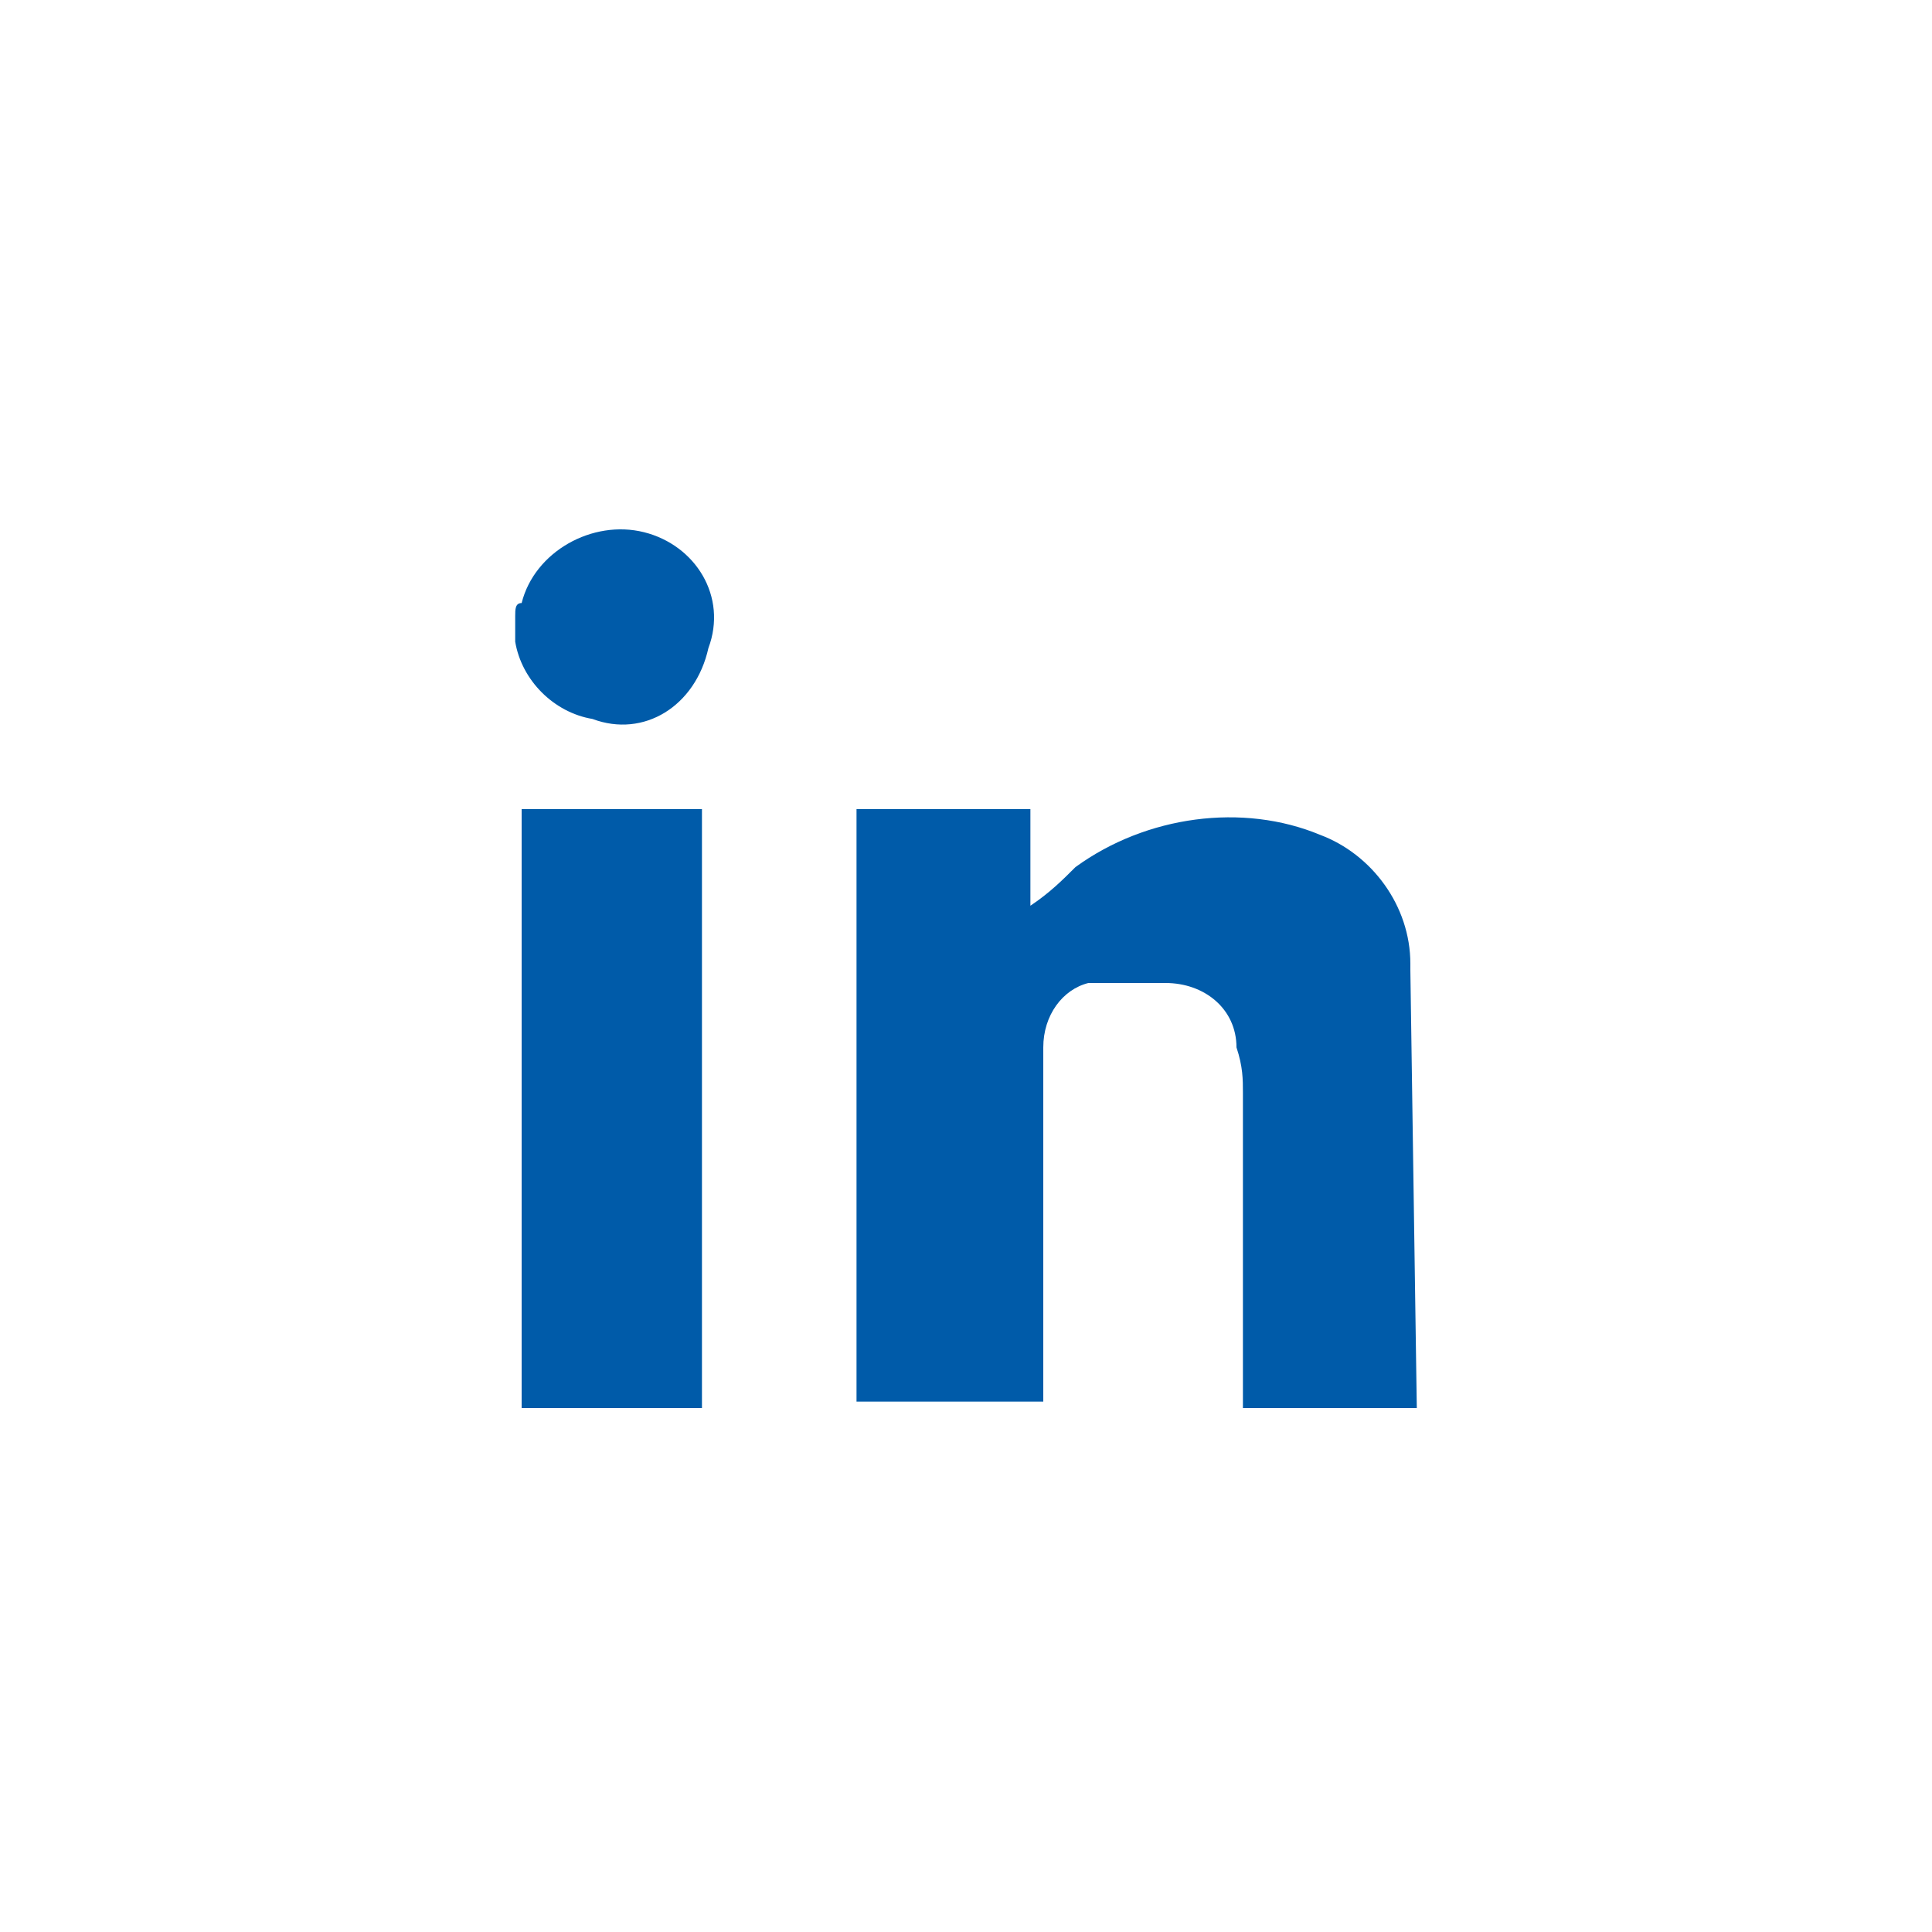 <svg xmlns="http://www.w3.org/2000/svg" xml:space="preserve" style="enable-background:new 0 0 30 30" viewBox="0 0 30 30"><path fill="#005ba9" d="M22 21.864h-2.7v-4.9c0-.2 0-.4-.1-.7 0-.6-.5-1-1.1-1h-1.2c-.4.1-.7.5-.7 1v5.5h-2.9v-9.2H16v1.5c.3-.2.5-.4.7-.6 1.1-.8 2.6-1 3.8-.5.8.3 1.4 1.1 1.4 2v.1l.1 6.8zM8 9.564c0-.1 0-.2.1-.2.2-.8 1.1-1.3 1.9-1.1.8.2 1.3 1 1 1.8-.2.9-1 1.4-1.8 1.1-.6-.1-1.1-.6-1.2-1.2v-.4zm2.9 12.3H8.1v-9.3h2.8v9.3z"/></svg>